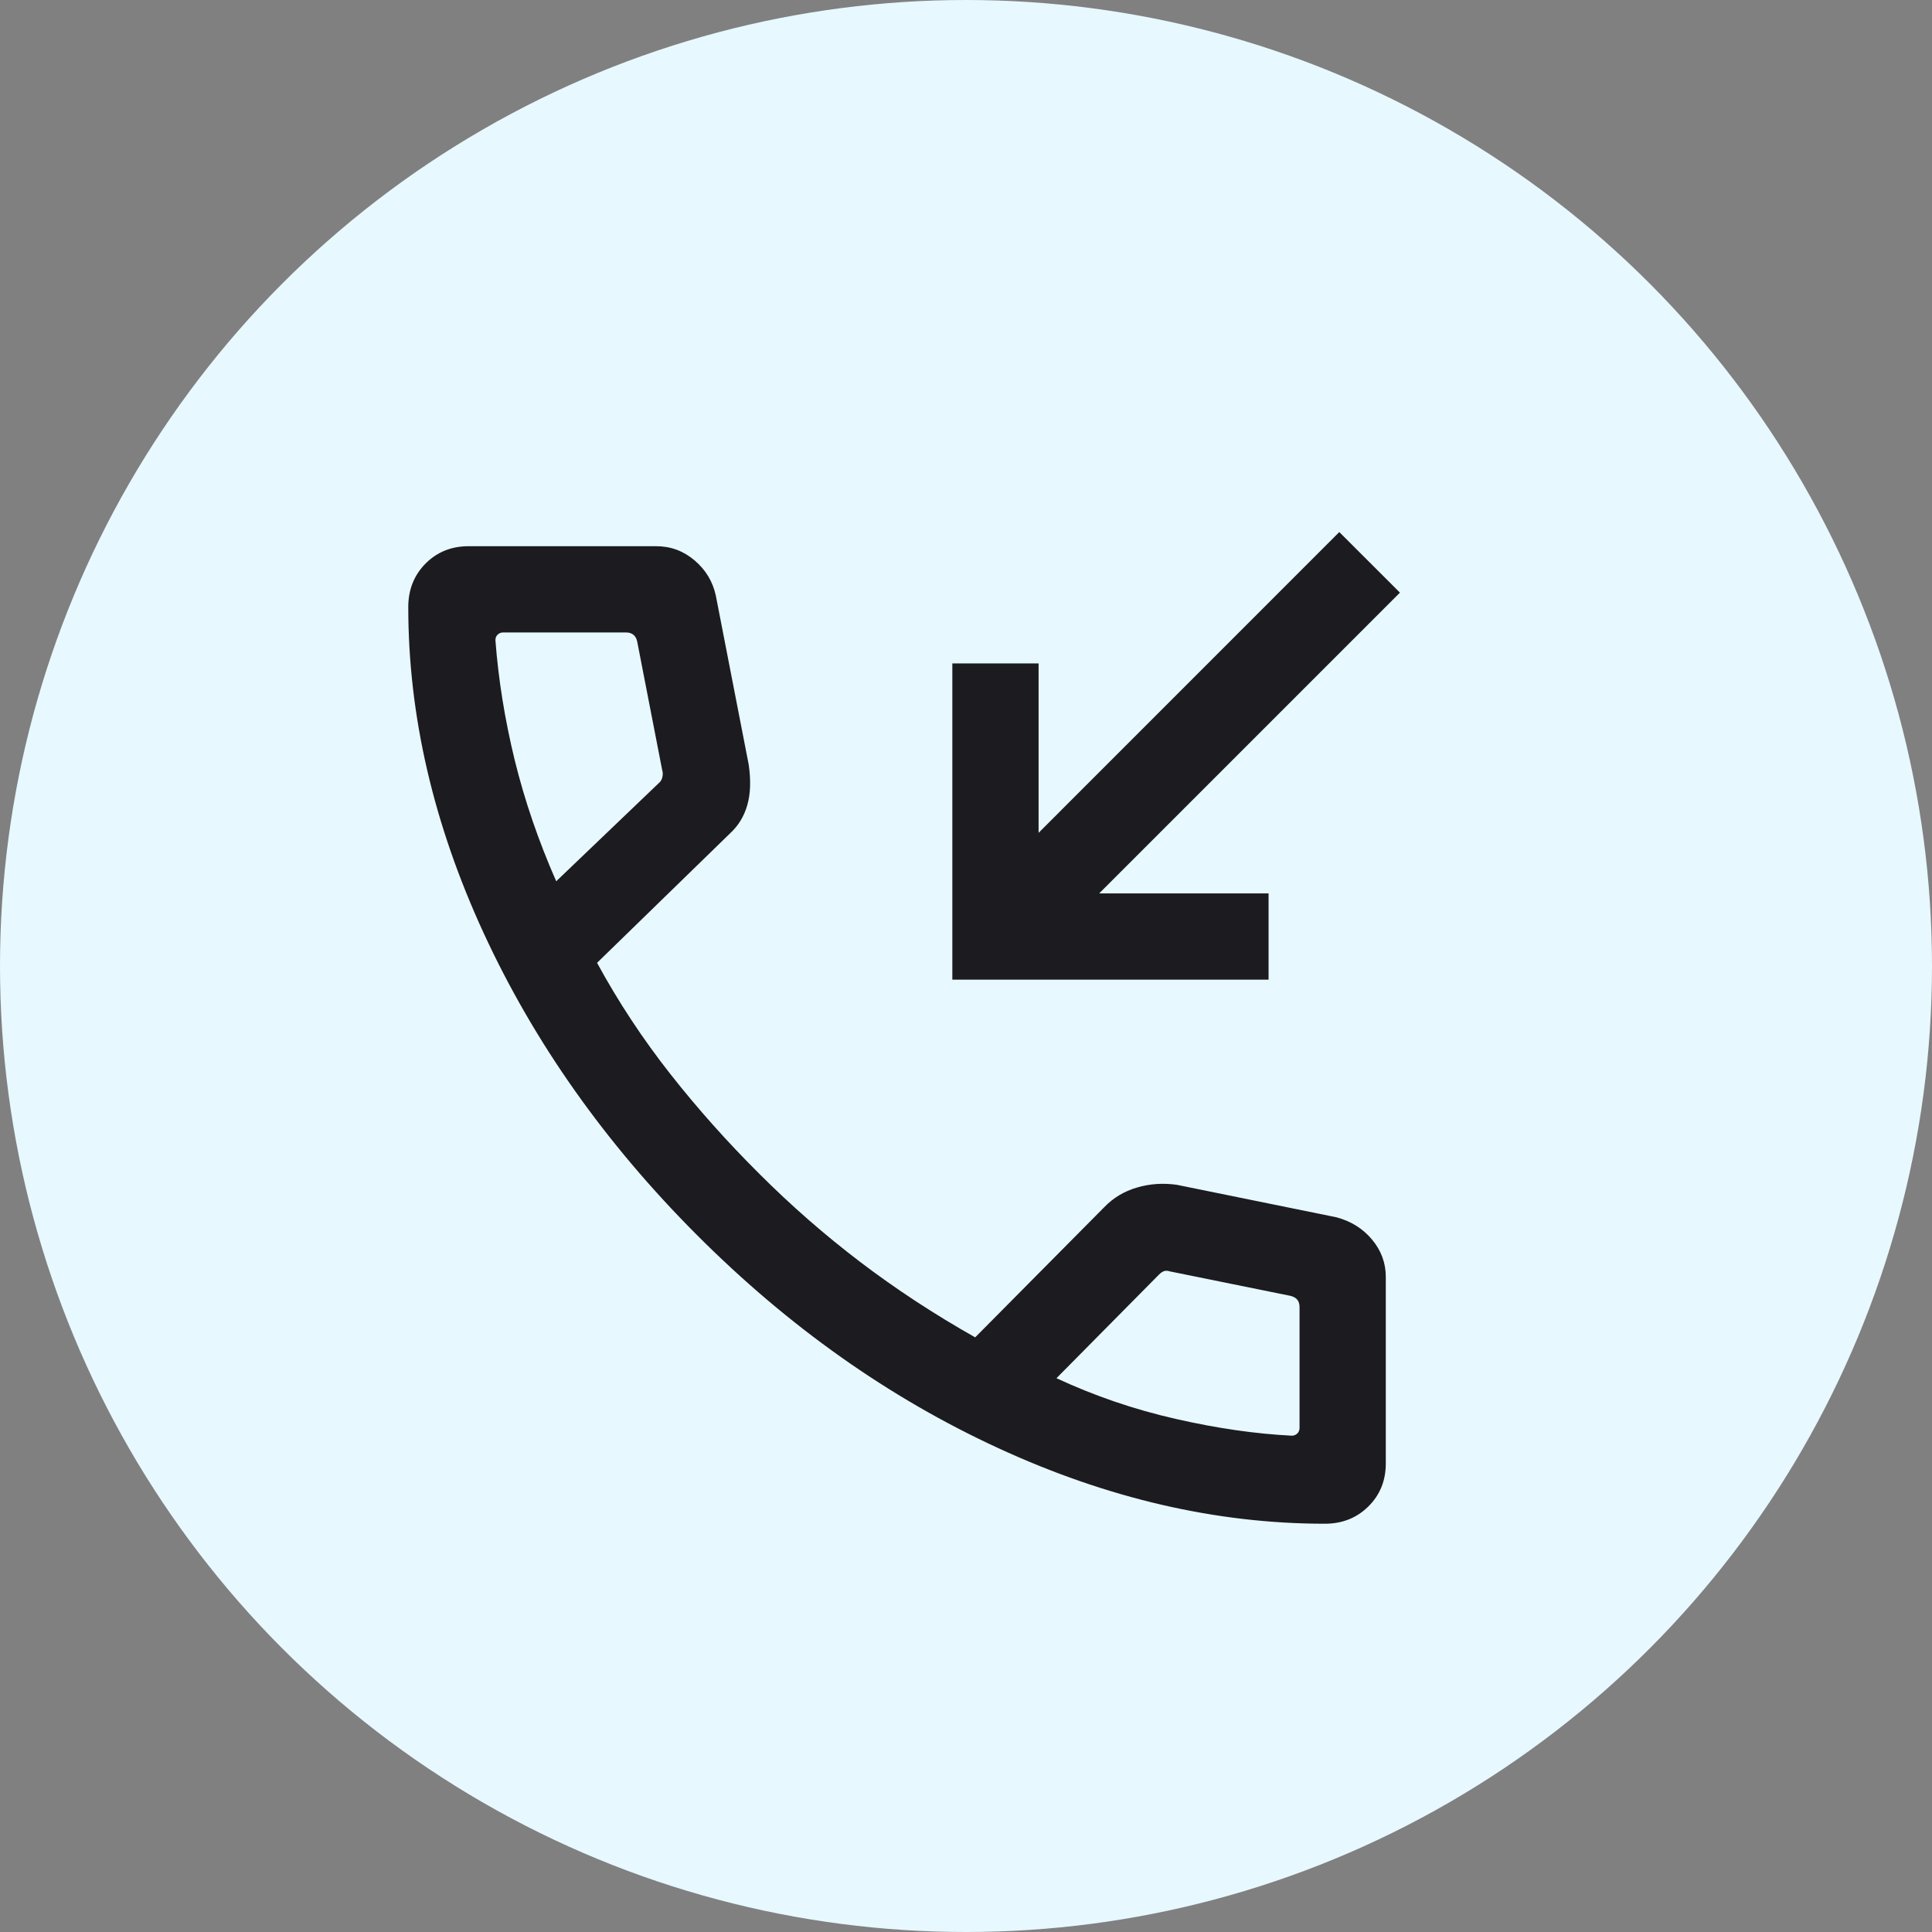 <svg width="28" height="28" viewBox="0 0 28 28" fill="none" xmlns="http://www.w3.org/2000/svg">
<rect x="0" y="0" width="28" height="28" fill="#808080" stroke="none"/>
<circle cx="14" cy="14" r="14" fill="#E7F8FF"/>
<mask id="mask0_3307_38448" style="mask-type:alpha" maskUnits="userSpaceOnUse" x="3" y="5" width="20" height="20">
<rect x="3" y="5" width="20" height="20" fill="#D9D9D9"/>
</mask>
<g mask="url(#mask0_3307_38448)">
<path d="M13.802 14.198V9.615H15.052V12.07L19.41 7.711L20.289 8.589L15.93 12.948H18.385V14.198H13.802ZM19.201 22.083C17.63 22.083 16.052 21.718 14.467 20.987C12.883 20.257 11.426 19.227 10.099 17.897C8.771 16.567 7.743 15.111 7.012 13.528C6.282 11.946 5.917 10.37 5.917 8.799C5.917 8.547 6 8.337 6.167 8.168C6.334 8 6.542 7.916 6.792 7.916H9.51C9.72 7.916 9.906 7.985 10.067 8.122C10.228 8.259 10.33 8.429 10.374 8.631L10.851 11.083C10.884 11.31 10.877 11.506 10.83 11.669C10.783 11.833 10.699 11.97 10.577 12.081L8.653 13.954C8.962 14.522 9.316 15.058 9.714 15.564C10.112 16.07 10.543 16.553 11.007 17.014C11.464 17.471 11.95 17.896 12.465 18.288C12.98 18.68 13.536 19.045 14.133 19.382L16.003 17.496C16.134 17.36 16.292 17.265 16.477 17.211C16.662 17.156 16.855 17.143 17.055 17.171L19.369 17.642C19.579 17.698 19.751 17.805 19.884 17.964C20.017 18.123 20.084 18.304 20.084 18.506V21.208C20.084 21.458 20 21.666 19.831 21.833C19.663 21.999 19.453 22.083 19.201 22.083ZM8.061 12.772L9.548 11.349C9.575 11.327 9.592 11.298 9.6 11.261C9.608 11.223 9.607 11.188 9.596 11.156L9.234 9.294C9.224 9.251 9.205 9.219 9.178 9.198C9.151 9.177 9.117 9.166 9.074 9.166H7.292C7.26 9.166 7.233 9.177 7.212 9.198C7.19 9.219 7.18 9.246 7.18 9.278C7.223 9.848 7.316 10.426 7.459 11.014C7.603 11.601 7.804 12.187 8.061 12.772ZM15.311 19.974C15.864 20.231 16.44 20.428 17.04 20.564C17.64 20.701 18.2 20.781 18.721 20.807C18.753 20.807 18.78 20.796 18.802 20.775C18.823 20.754 18.834 20.727 18.834 20.695V18.942C18.834 18.899 18.823 18.864 18.802 18.837C18.78 18.811 18.748 18.792 18.705 18.781L16.955 18.426C16.923 18.415 16.895 18.414 16.871 18.422C16.847 18.43 16.822 18.447 16.795 18.474L15.311 19.974Z" fill="#1C1B1F"/>
</g>
</svg>
